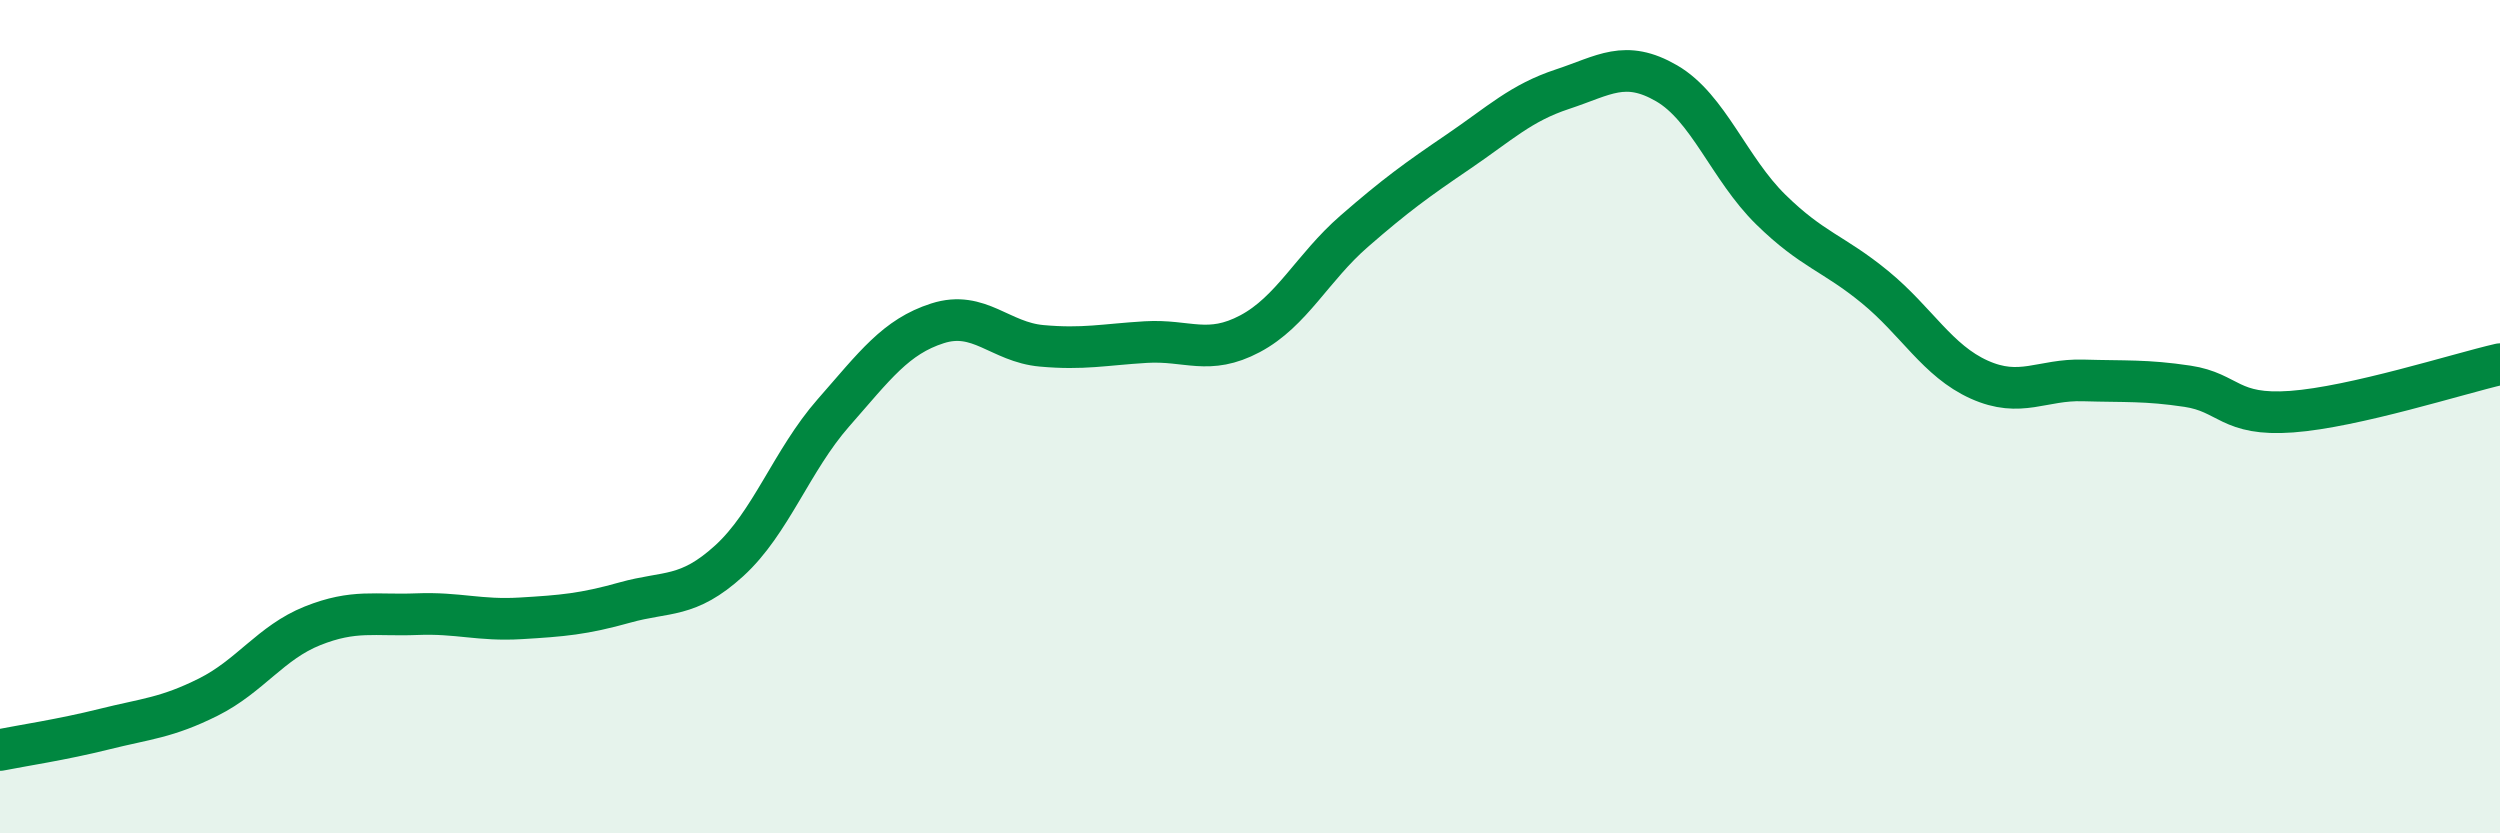 
    <svg width="60" height="20" viewBox="0 0 60 20" xmlns="http://www.w3.org/2000/svg">
      <path
        d="M 0,18 C 0.5,17.9 1.5,17.75 2.5,17.5 C 3.5,17.25 4,17.23 5,16.73 C 6,16.23 6.5,15.42 7.5,15.02 C 8.5,14.62 9,14.78 10,14.74 C 11,14.7 11.5,14.9 12.5,14.84 C 13.5,14.78 14,14.74 15,14.46 C 16,14.18 16.5,14.37 17.5,13.46 C 18.5,12.55 19,11.05 20,9.91 C 21,8.77 21.5,8.08 22.5,7.76 C 23.5,7.44 24,8.21 25,8.3 C 26,8.39 26.5,8.27 27.5,8.21 C 28.5,8.15 29,8.54 30,8.01 C 31,7.48 31.5,6.42 32.5,5.55 C 33.5,4.68 34,4.32 35,3.64 C 36,2.96 36.5,2.47 37.5,2.14 C 38.5,1.81 39,1.42 40,2 C 41,2.58 41.5,4.05 42.5,5.03 C 43.5,6.01 44,6.07 45,6.89 C 46,7.71 46.5,8.66 47.5,9.11 C 48.5,9.56 49,9.1 50,9.13 C 51,9.16 51.5,9.12 52.5,9.27 C 53.5,9.42 53.5,9.99 55,9.88 C 56.5,9.77 59,8.97 60,8.74L60 20L0 20Z"
        fill="#008740"
        opacity="0.1"
        stroke-linecap="round"
        stroke-linejoin="round"
      />
      <path
        d="M 0,18 C 0.5,17.9 1.5,17.75 2.5,17.5 C 3.5,17.25 4,17.23 5,16.73 C 6,16.23 6.5,15.42 7.5,15.02 C 8.5,14.62 9,14.78 10,14.74 C 11,14.7 11.5,14.9 12.5,14.84 C 13.5,14.78 14,14.74 15,14.46 C 16,14.18 16.5,14.37 17.5,13.46 C 18.5,12.55 19,11.05 20,9.91 C 21,8.77 21.5,8.08 22.5,7.76 C 23.5,7.44 24,8.21 25,8.3 C 26,8.39 26.5,8.27 27.5,8.21 C 28.5,8.15 29,8.54 30,8.01 C 31,7.48 31.5,6.42 32.5,5.55 C 33.5,4.68 34,4.32 35,3.64 C 36,2.96 36.5,2.47 37.5,2.14 C 38.5,1.81 39,1.42 40,2 C 41,2.58 41.5,4.05 42.5,5.03 C 43.5,6.01 44,6.07 45,6.89 C 46,7.71 46.5,8.66 47.5,9.11 C 48.5,9.56 49,9.1 50,9.13 C 51,9.16 51.5,9.12 52.5,9.27 C 53.5,9.42 53.5,9.99 55,9.88 C 56.5,9.77 59,8.97 60,8.74"
        stroke="#008740"
        stroke-width="1"
        fill="none"
        stroke-linecap="round"
        stroke-linejoin="round"
      />
    </svg>
  